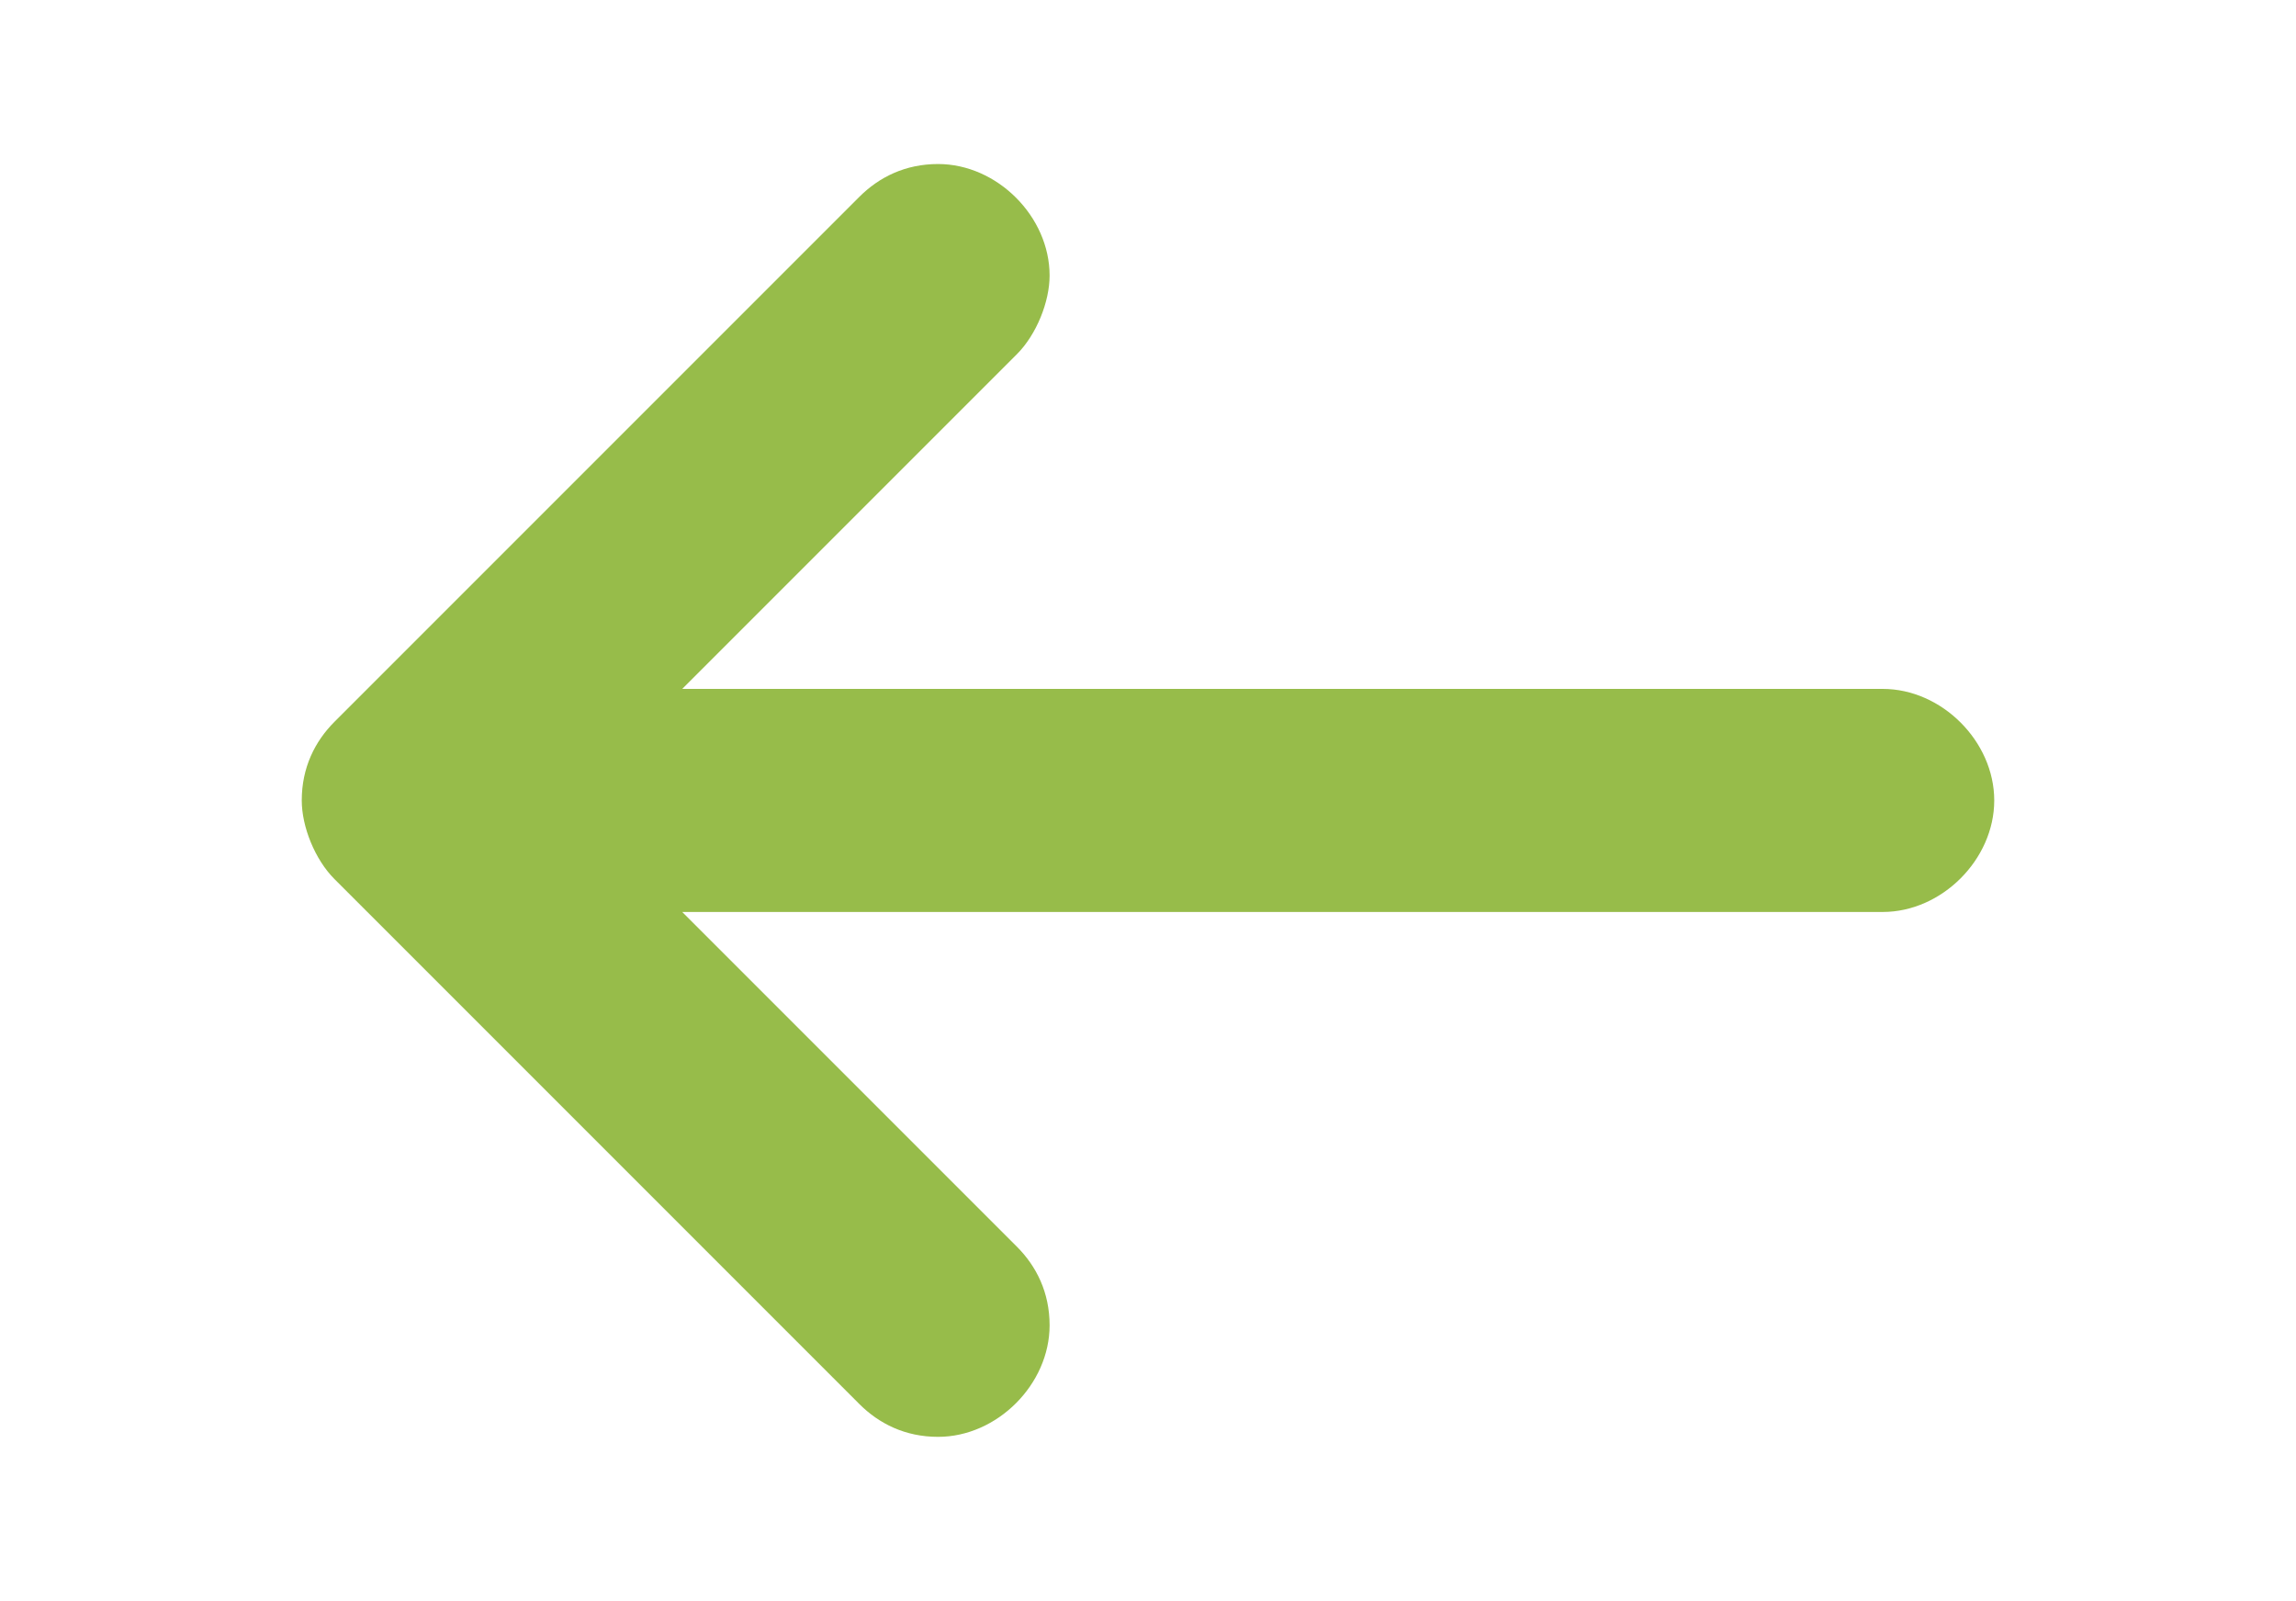 <?xml version="1.0" encoding="utf-8"?>
<!-- Generator: Adobe Illustrator 21.0.2, SVG Export Plug-In . SVG Version: 6.00 Build 0)  -->
<svg version="1.1" id="Layer_1" xmlns="http://www.w3.org/2000/svg" xmlns:xlink="http://www.w3.org/1999/xlink" x="0px" y="0px"
	 viewBox="0 0 35 24.4" style="enable-background:new 0 0 35 24.4;" xml:space="preserve">
<style type="text/css">
	.st0{fill:#97BC4A;}
</style>
<title>Element 3</title>
<path class="st0" d="M28.7,10.5H10.4l5.1-5.1C15.8,5.1,16,4.6,16,4.2c0-0.9-0.8-1.7-1.7-1.7c-0.5,0-0.9,0.2-1.2,0.5l-8,8
	c-0.3,0.3-0.5,0.7-0.5,1.2c0,0.4,0.2,0.9,0.5,1.2l8,8c0.3,0.3,0.7,0.5,1.2,0.5c0.9,0,1.7-0.8,1.7-1.7c0-0.5-0.2-0.9-0.5-1.2
	l-5.1-5.1h18.3c0.9,0,1.7-0.8,1.7-1.7C30.4,11.3,29.6,10.5,28.7,10.5z"/>
</svg>
